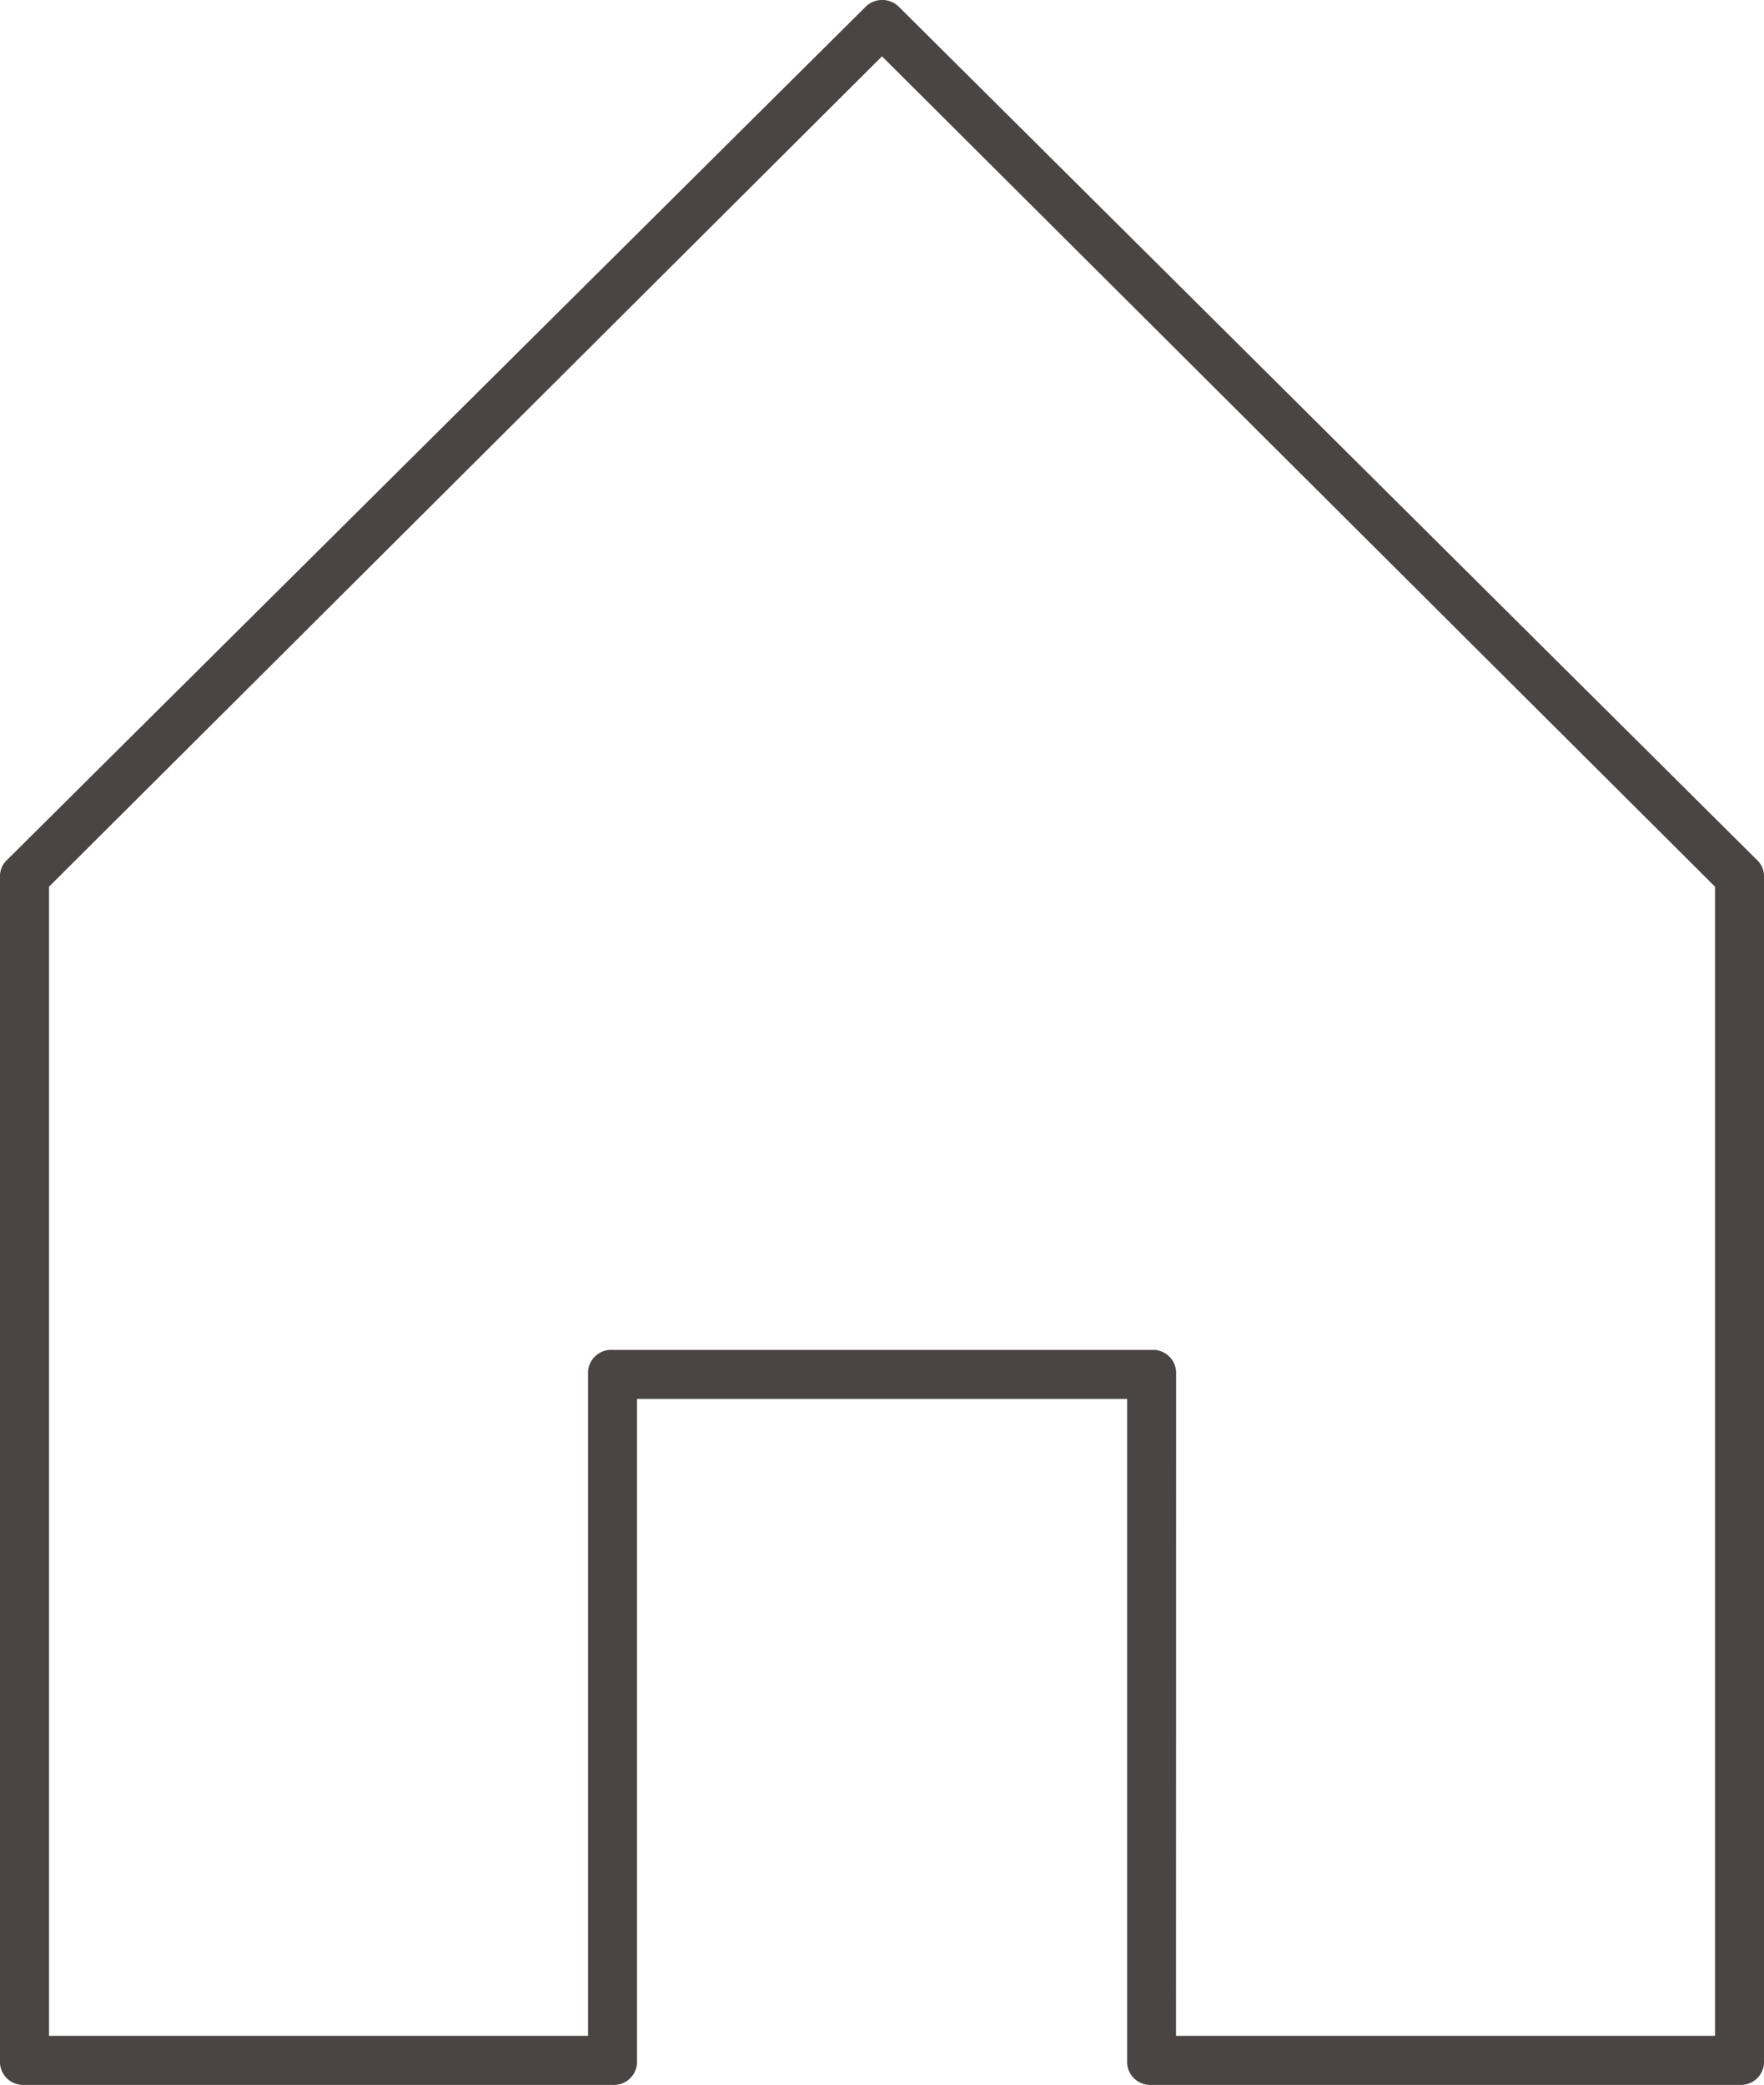 <svg id="Group_2180" data-name="Group 2180" xmlns="http://www.w3.org/2000/svg" xmlns:xlink="http://www.w3.org/1999/xlink" width="32.626" height="38.562" viewBox="0 0 32.626 38.562">
  <defs>
    <clipPath id="clip-path">
      <rect id="Rectangle_3332" data-name="Rectangle 3332" width="32.626" height="38.562" fill="none"/>
    </clipPath>
  </defs>
  <g id="Mask_Group_2179" data-name="Mask Group 2179" clip-path="url(#clip-path)">
    <path id="Path_1938" data-name="Path 1938" d="M32.173,38.562H21.3a.428.428,0,0,1-.453-.453V25.874H11.782V38.109a.428.428,0,0,1-.453.453H.453A.428.428,0,0,1,0,38.109V16.222A.412.412,0,0,1,.136,15.9L16,.135a.438.438,0,0,1,.634,0L32.49,15.9a.411.411,0,0,1,.136.317V38.109a.428.428,0,0,1-.453.453Zm-10.422-.907H31.72V16.4L16.313,1.042.907,16.4V37.655h9.969V25.421a.428.428,0,0,1,.453-.453H21.3a.428.428,0,0,1,.453.453Z" transform="translate(0 0)" fill="#4a4444"/>
  </g>
</svg>
